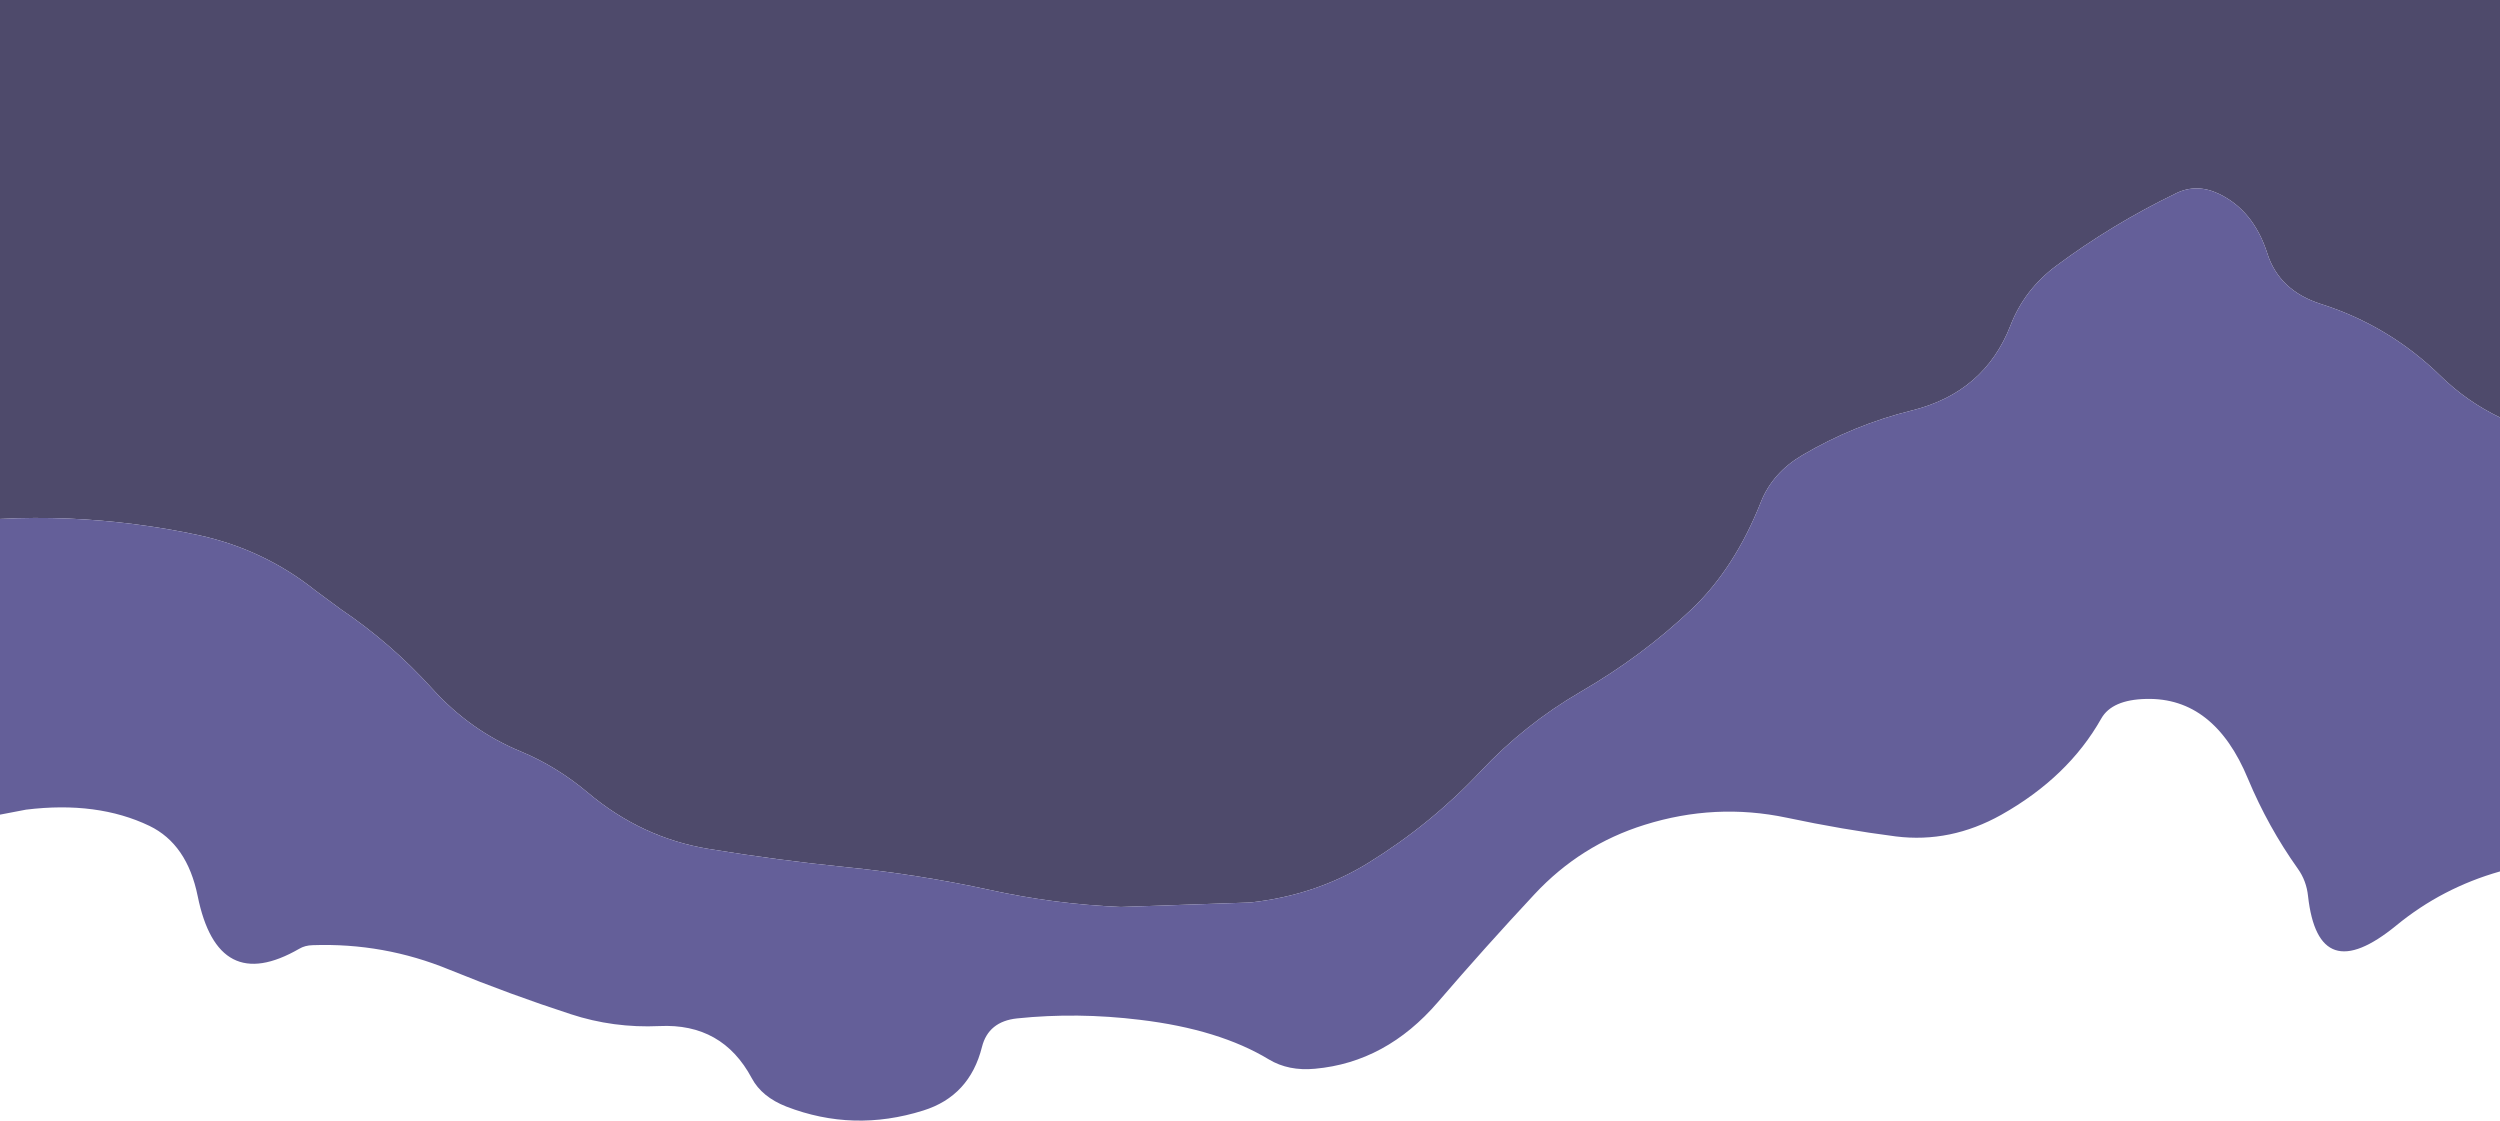 <?xml version="1.0" encoding="UTF-8" standalone="no"?>
<svg xmlns:xlink="http://www.w3.org/1999/xlink" height="313.75px" width="700.0px" xmlns="http://www.w3.org/2000/svg">
  <g transform="matrix(1.0, 0.0, 0.0, 1.0, 350.0, 156.85)">
    <path d="M350.0 -39.95 Q340.75 -44.4 333.45 -51.5 319.0 -65.65 299.8 -71.75 288.15 -75.5 284.85 -85.9 281.0 -97.9 271.35 -102.55 265.1 -105.55 259.35 -102.75 241.35 -94.05 225.65 -82.35 216.8 -75.7 212.95 -65.75 205.65 -46.95 185.25 -41.9 169.1 -37.9 154.65 -29.4 146.35 -24.5 143.1 -16.4 135.7 2.3 123.7 13.7 109.85 26.85 92.5 36.9 76.95 45.95 64.55 59.15 50.65 73.95 33.15 84.75 18.45 93.85 0.05 95.85 L-36.2 97.1 Q-54.85 96.3 -73.0 92.3 -92.8 88.0 -113.1 85.95 -132.4 84.0 -151.55 80.85 -170.4 77.75 -185.45 65.05 -194.15 57.75 -204.1 53.6 -218.35 47.75 -229.0 35.95 -240.5 23.25 -254.5 13.8 L-261.55 8.6 Q-276.05 -3.0 -294.35 -7.0 -312.35 -10.85 -330.75 -11.65 -340.4 -12.05 -350.0 -11.55 L-350.0 -156.85 350.0 -156.85 350.0 -39.95" fill="#4e4a6b" fill-rule="evenodd" stroke="none"/>
    <path d="M-350.0 -11.55 Q-340.4 -12.05 -330.75 -11.65 -312.35 -10.85 -294.35 -7.0 -276.05 -3.0 -261.55 8.6 L-254.5 13.8 Q-240.5 23.25 -229.0 35.95 -218.35 47.75 -204.1 53.6 -194.15 57.75 -185.45 65.05 -170.4 77.75 -151.55 80.85 -132.4 84.0 -113.1 85.95 -92.8 88.0 -73.0 92.3 -54.85 96.3 -36.2 97.1 L0.05 95.85 Q18.45 93.85 33.15 84.75 50.65 73.95 64.55 59.15 76.95 45.95 92.5 36.9 109.85 26.85 123.7 13.7 135.7 2.3 143.1 -16.4 146.35 -24.5 154.65 -29.4 169.1 -37.9 185.25 -41.9 205.65 -46.95 212.95 -65.75 216.8 -75.7 225.65 -82.35 241.35 -94.05 259.35 -102.75 265.1 -105.55 271.35 -102.55 281.0 -97.9 284.85 -85.9 288.15 -75.5 299.8 -71.75 319.0 -65.65 333.45 -51.5 340.75 -44.4 350.0 -39.95 L350.0 87.15 Q333.8 91.75 321.0 102.25 299.15 120.15 296.25 94.05 295.8 89.75 293.4 86.4 285.05 74.65 279.45 61.25 270.0 38.4 250.95 38.85 241.35 39.05 238.35 44.35 229.1 60.75 210.35 71.3 196.15 79.25 180.85 77.35 166.05 75.45 150.25 72.1 130.3 67.9 110.5 74.1 92.55 79.7 79.65 93.55 65.75 108.45 52.6 123.75 38.1 140.6 18.2 142.4 10.8 143.1 5.3 139.8 -8.65 131.35 -30.8 128.7 -48.35 126.55 -65.2 128.3 -73.25 129.15 -75.05 136.3 -78.5 150.05 -91.5 154.1 -111.05 160.25 -129.8 153.0 -136.7 150.3 -139.5 145.05 -147.75 129.6 -165.35 130.45 -178.25 131.05 -190.25 127.1 -206.85 121.7 -224.2 114.65 -242.55 107.1 -262.45 107.8 -264.6 107.85 -266.2 108.8 -289.0 121.95 -294.65 94.05 -297.6 79.5 -308.15 74.4 -322.75 67.4 -342.7 69.85 L-350.0 71.25 -350.0 -11.55" fill="#645f99" fill-rule="evenodd" stroke="none"/>
  </g>
</svg>
